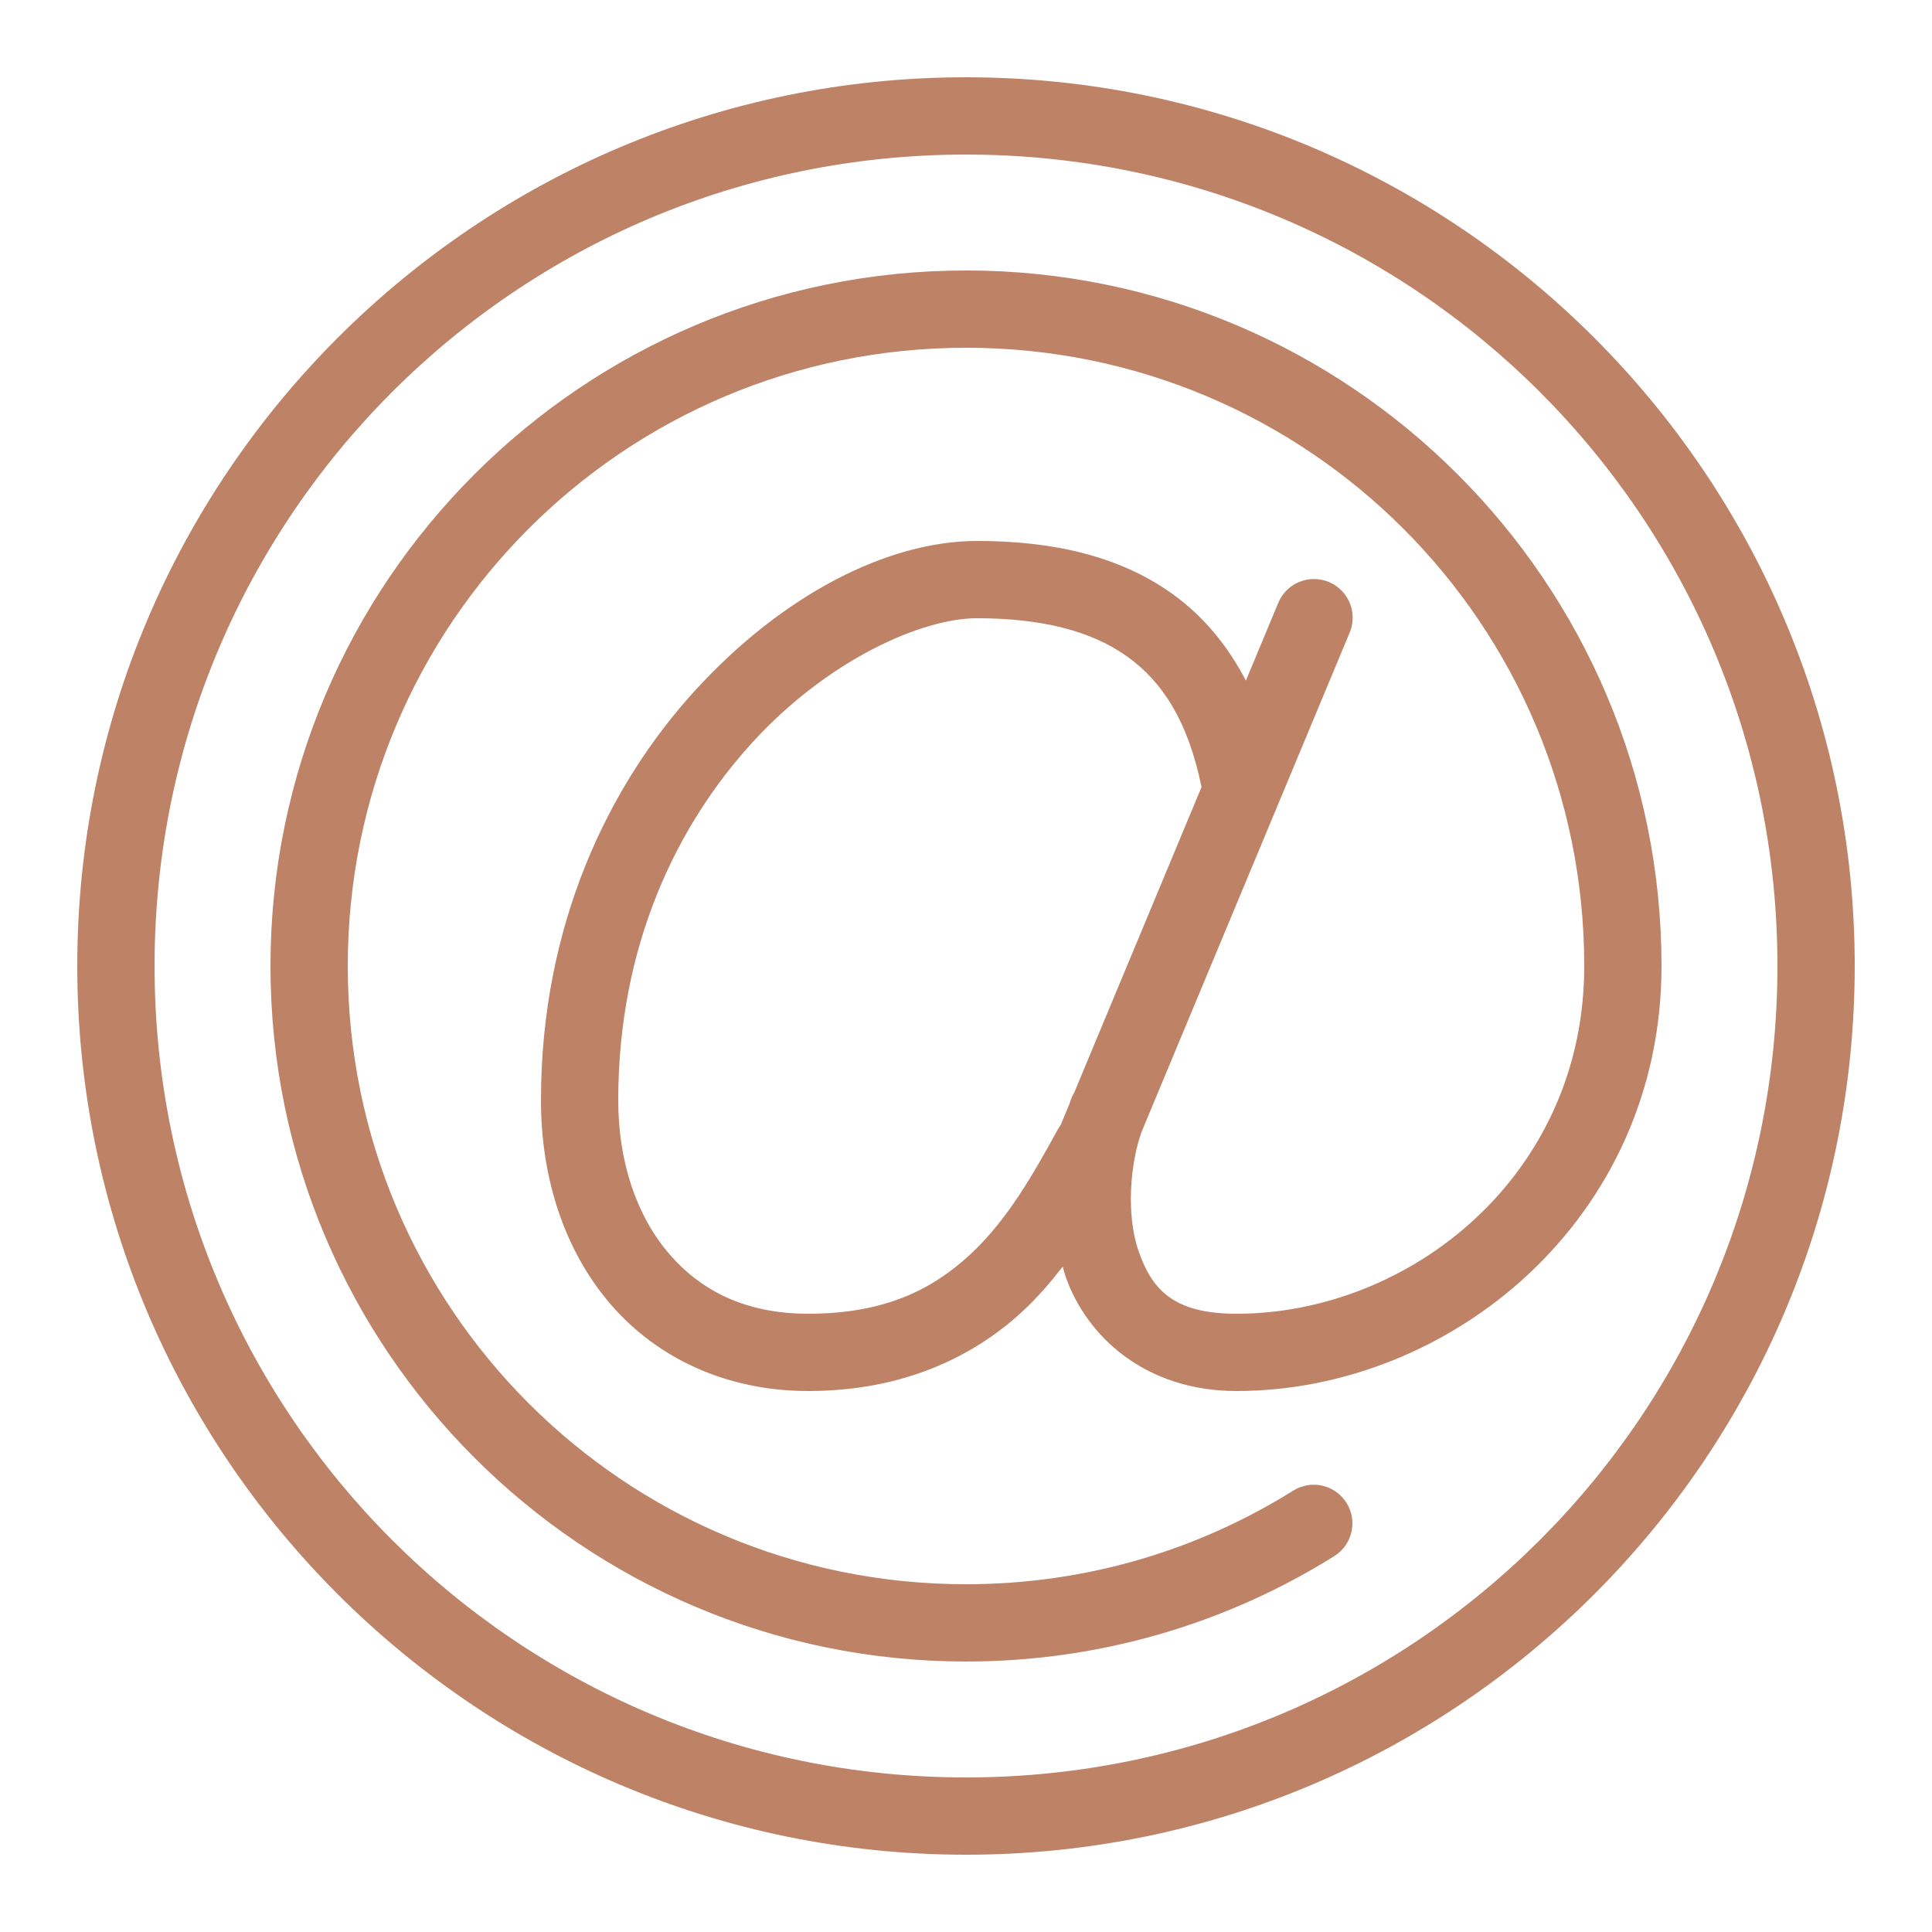 <svg xmlns="http://www.w3.org/2000/svg" x="0px" y="0px"
width="100" height="100"
viewBox="0 0 172 172"
style=" fill:#000000;"><g fill="none" fill-rule="nonzero" stroke="none" stroke-width="1" stroke-linecap="butt" stroke-linejoin="miter" stroke-miterlimit="10" stroke-dasharray="" stroke-dashoffset="0" font-family="none" font-weight="none" font-size="none" text-anchor="none" style="mix-blend-mode: normal"><path d="M0,172v-172h172v172z" fill="none"></path><g fill="#be8267"><path d="M86,6.88c-43.656,0 -79.12,35.464 -79.12,79.12c0,43.656 35.464,79.12 79.12,79.12c43.656,0 79.12,-35.464 79.12,-79.12c0,-43.656 -35.464,-79.12 -79.12,-79.12zM86,13.76c39.938,0 72.24,32.302 72.24,72.24c0,39.938 -32.302,72.24 -72.24,72.24c-39.938,0 -72.24,-32.302 -72.24,-72.24c0,-39.938 32.302,-72.24 72.24,-72.24zM86,24.08c-34.157,0 -61.92,27.763 -61.92,61.92c0,34.157 27.763,61.92 61.92,61.92c12.024,0 23.274,-3.435 32.781,-9.379c1.612,-1.006 2.104,-3.128 1.099,-4.74c-1.006,-1.612 -3.128,-2.104 -4.74,-1.099c-8.45,5.284 -18.424,8.338 -29.139,8.338c-30.439,0 -55.04,-24.601 -55.04,-55.04c0,-30.439 24.601,-55.04 55.04,-55.04c30.439,0 55.04,24.601 55.04,55.04c0,18.729 -15.595,30.96 -30.96,30.96c-5.705,0 -7.569,-2.244 -8.728,-5.617c-1.117,-3.252 -0.724,-7.769 0.275,-10.569l18.51,-44.411c0.468,-1.076 0.355,-2.316 -0.3,-3.29c-0.654,-0.974 -1.759,-1.547 -2.932,-1.521c-1.381,0.028 -2.612,0.88 -3.124,2.163l-2.862,6.873c-1.669,-3.19 -3.856,-5.786 -6.531,-7.706c-4.822,-3.462 -10.846,-4.723 -17.402,-4.723c-7.93,0 -17.275,4.763 -25.047,13.249c-7.773,8.487 -13.78,20.942 -13.78,36.55c0,6.928 2.082,13.363 6.188,18.141c4.106,4.778 10.286,7.74 17.596,7.74c8.388,0 14.645,-3.001 19.041,-7.048c1.384,-1.274 2.55,-2.641 3.628,-4.031c0.08,0.27 0.136,0.544 0.228,0.813c1.875,5.459 7.183,10.266 15.238,10.266c19.035,0 37.84,-15.289 37.84,-37.84c0,-34.157 -27.763,-61.92 -61.92,-61.92zM86.988,55.04c5.671,0 10.145,1.096 13.39,3.427c3.129,2.247 5.397,5.763 6.591,11.603l-11.328,27.184l-0.007,0.013c-0.126,0.208 -0.23,0.429 -0.309,0.658c-0.037,0.094 -0.058,0.207 -0.094,0.302l-0.793,1.908c-0.105,0.14 -0.2,0.289 -0.282,0.443c-2.143,3.917 -4.488,8.072 -7.827,11.146c-3.339,3.074 -7.551,5.234 -14.385,5.234c-5.531,0 -9.52,-2.019 -12.376,-5.341c-2.856,-3.323 -4.528,-8.11 -4.528,-13.659c0,-13.852 5.267,-24.572 11.98,-31.901c6.712,-7.329 15.056,-11.019 19.968,-11.019z"></path></g></g></svg>